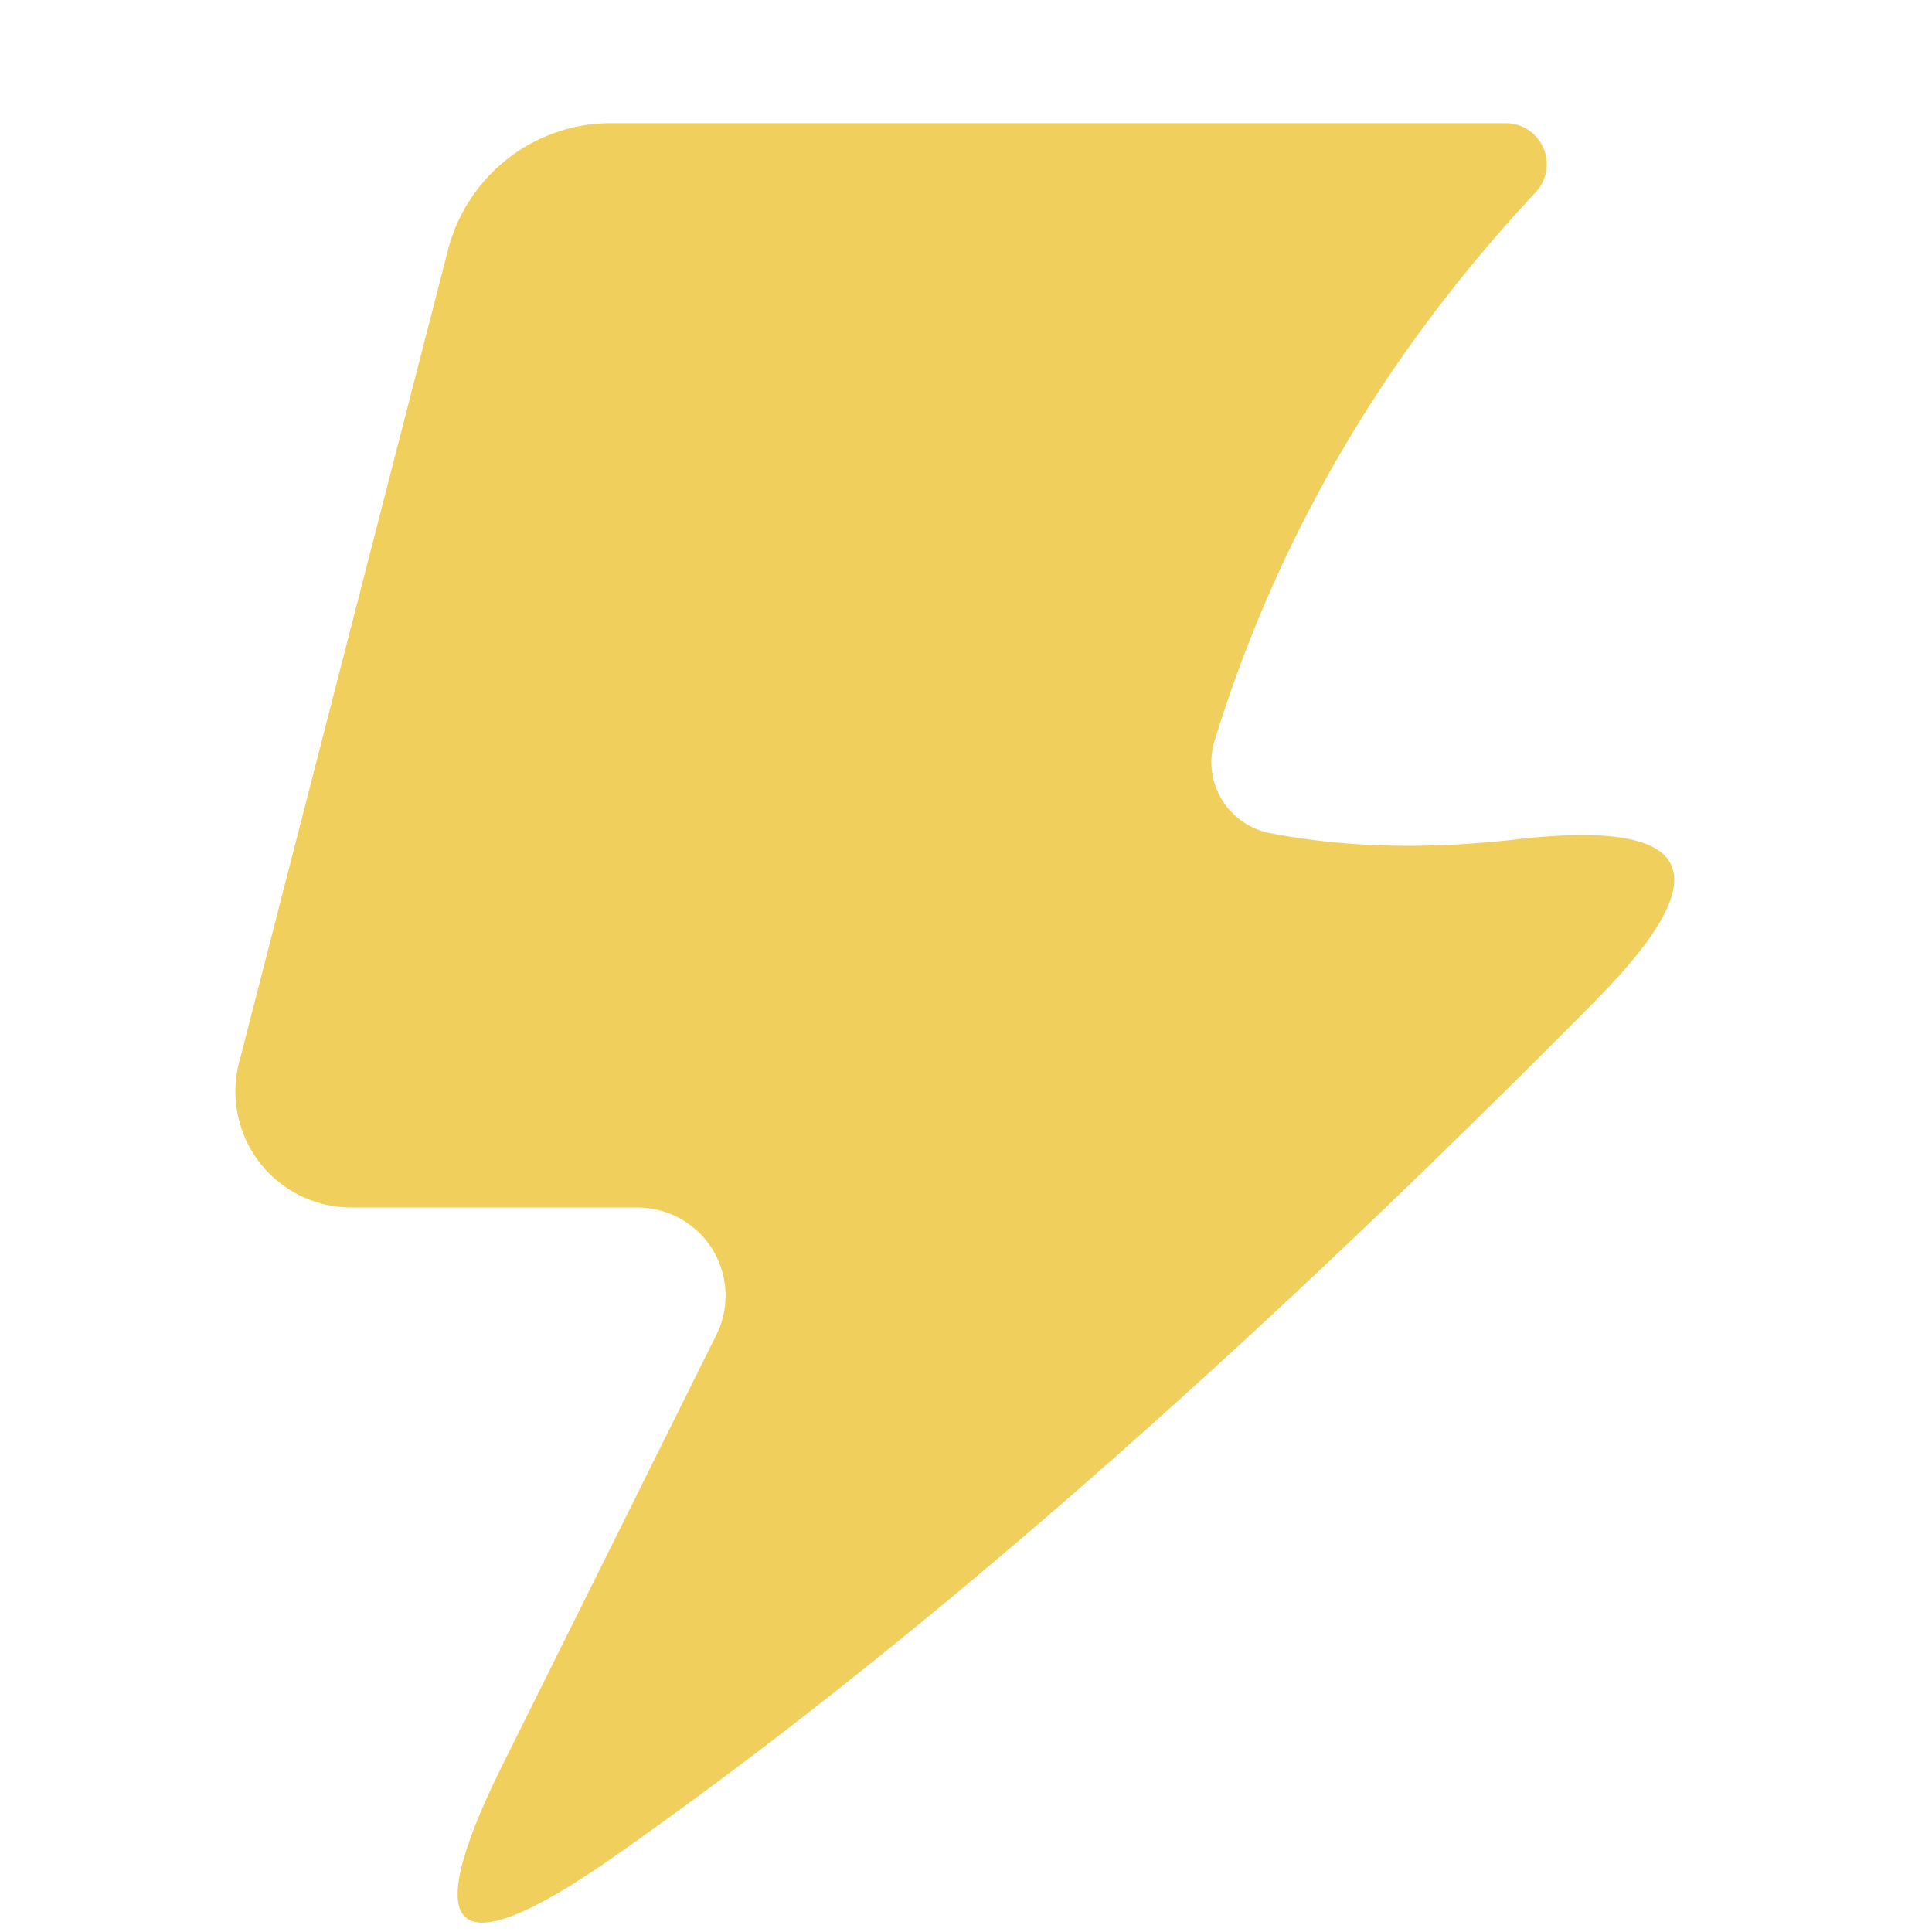 <?xml version="1.0" encoding="UTF-8" standalone="no"?>
<!DOCTYPE svg PUBLIC "-//W3C//DTD SVG 1.1//EN" "http://www.w3.org/Graphics/SVG/1.1/DTD/svg11.dtd">
<svg xmlns="http://www.w3.org/2000/svg" version="1.1" viewBox="0.00 0.00 16.00 16.00">
<path fill="#f1cf5c" d="
  M 10.52 6.90
  Q 11.45 7.08 12.57 6.95
  Q 14.78 6.70 13.22 8.28
  Q 8.72 12.83 5.08 15.38
  Q 3.09 16.77 4.17 14.60
  L 5.93 11.06
  A 0.73 0.73 0.0 0 0 5.28 10.00
  L 2.91 10.00
  A 0.96 0.96 0.0 0 1 1.98 8.80
  L 3.71 2.07
  A 1.40 1.39 -82.8 0 1 5.06 1.02
  L 12.47 1.02
  A 0.34 0.34 0.0 0 1 12.72 1.59
  Q 10.84 3.60 10.06 6.13
  A 0.60 0.60 0.0 0 0 10.52 6.90
  Z"
/>
</svg>
